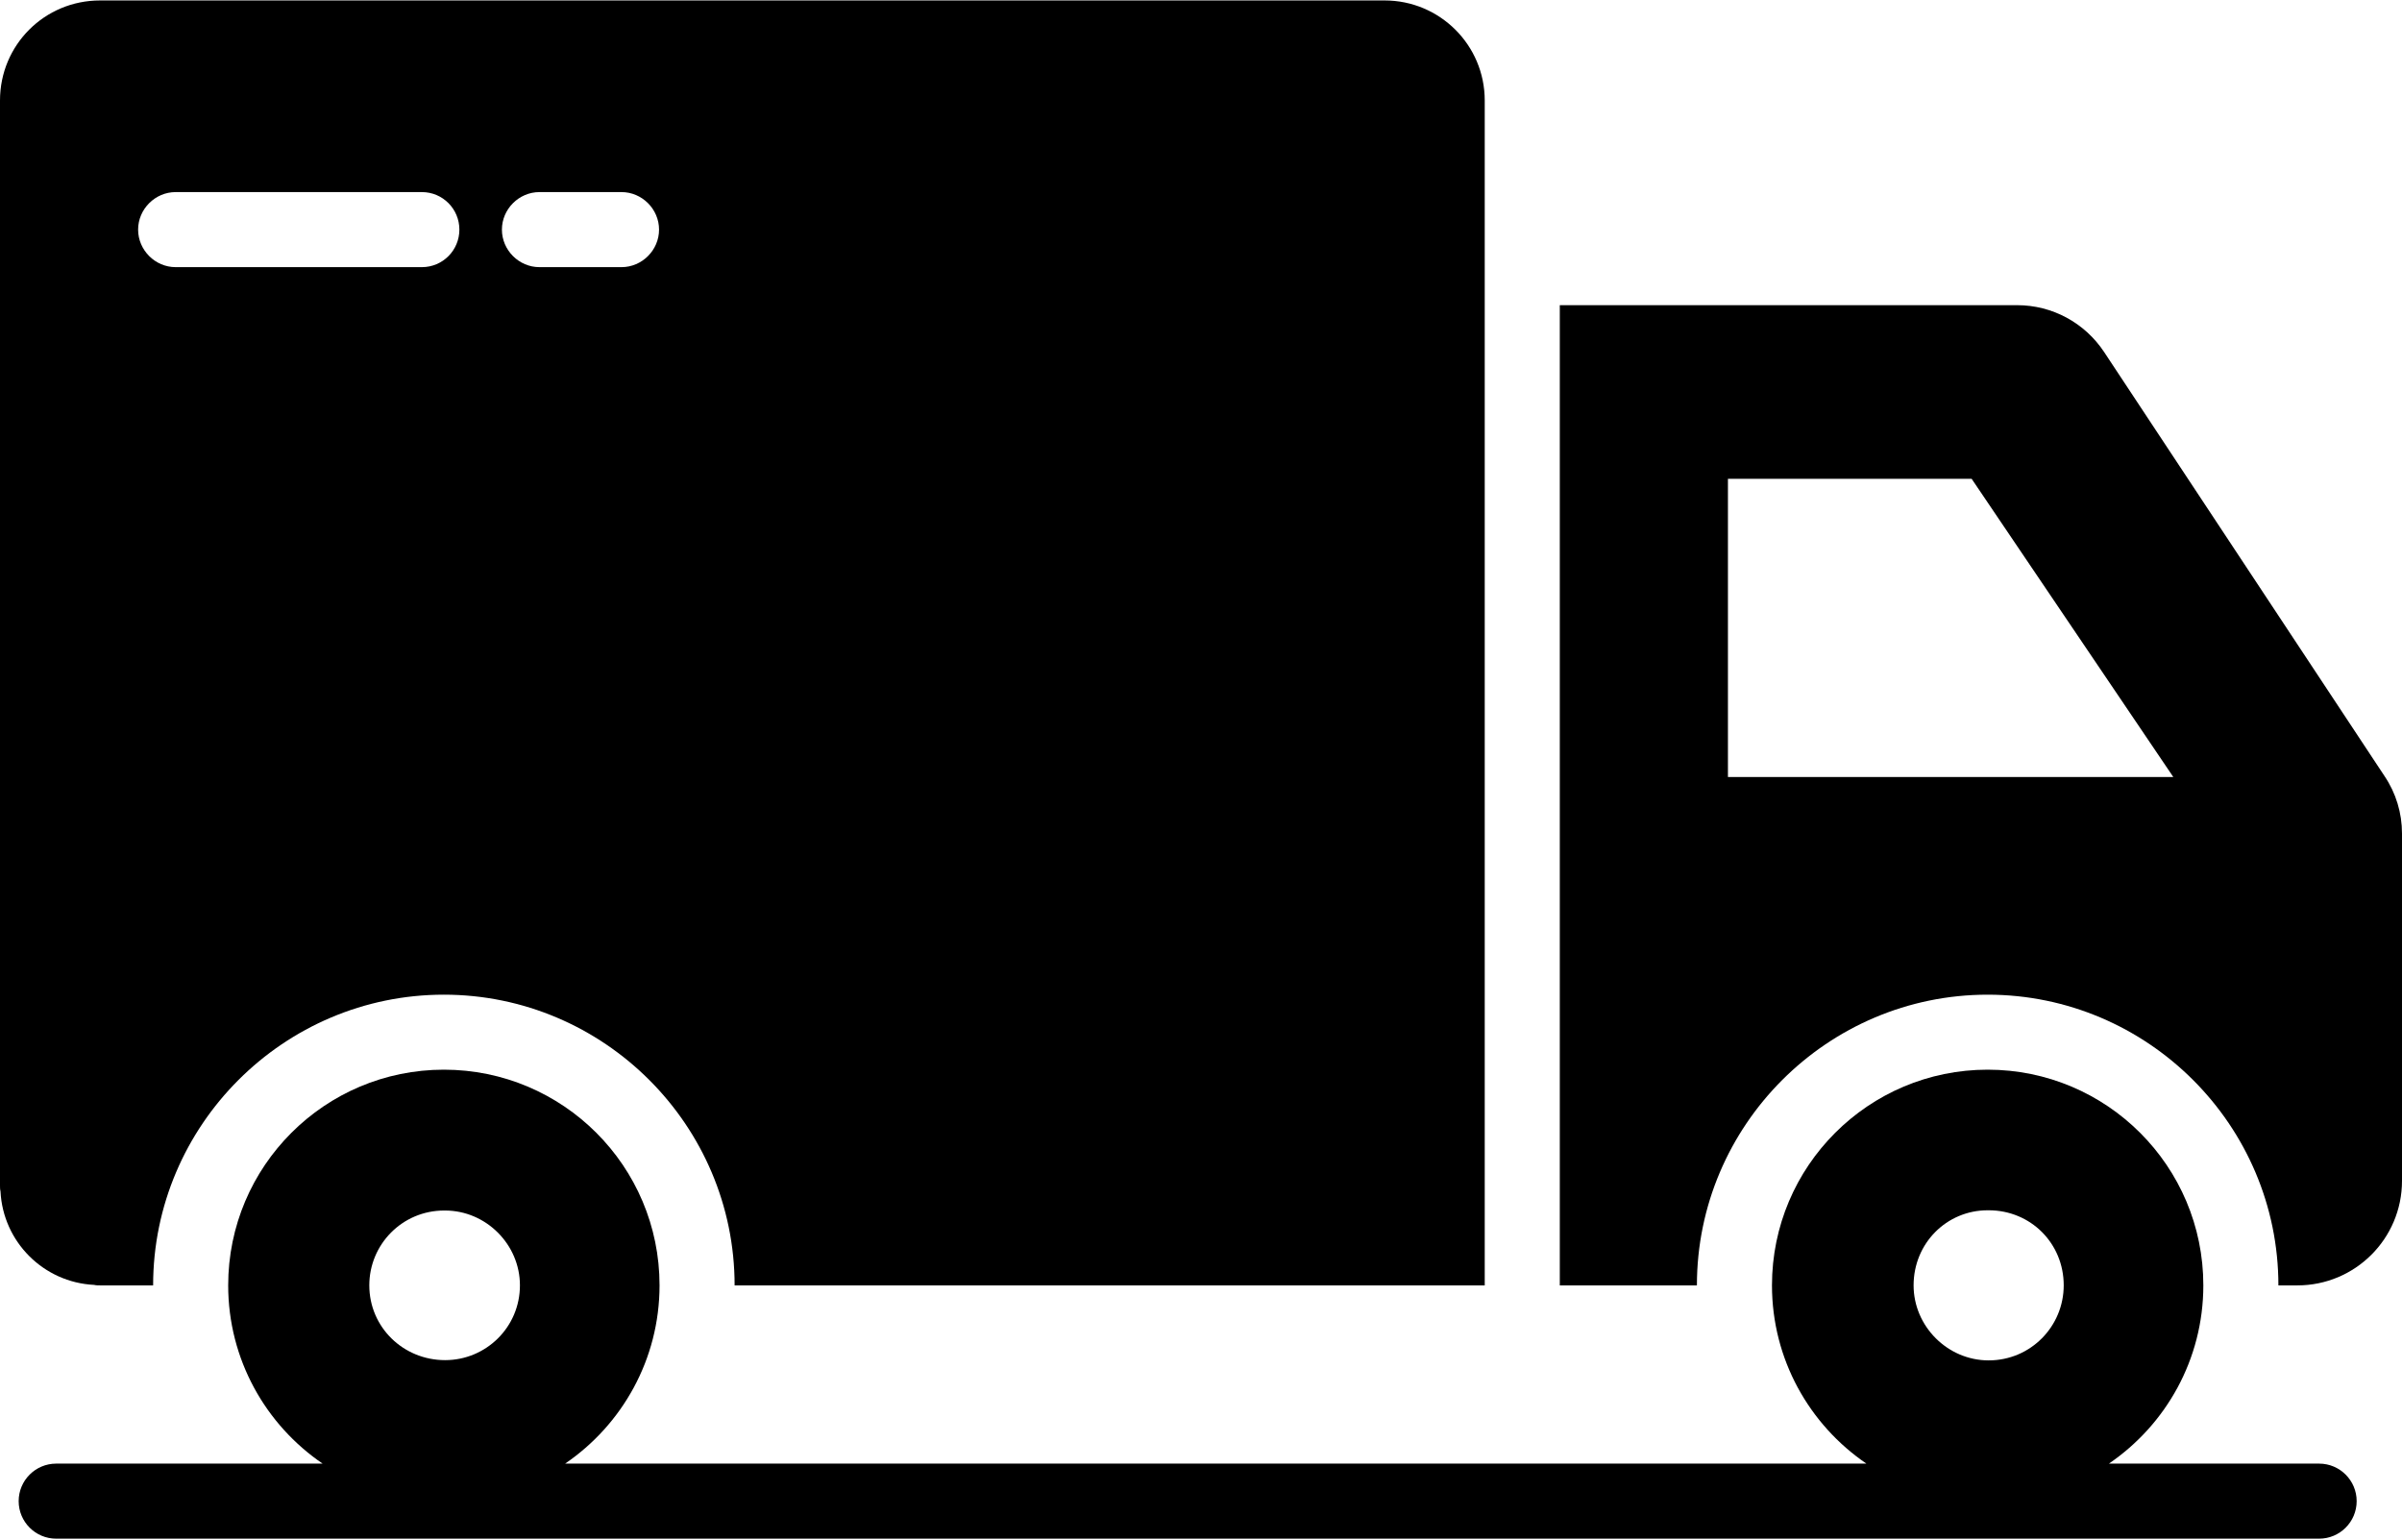 <svg xmlns="http://www.w3.org/2000/svg" id="Layer_1" viewBox="2 10.62 48 30.77"><g><path d="m3.88 36.299c.04.01.08.01.12.01h1.06c0-3.2 2.61-5.81 5.81-5.81s5.81 2.61 5.81 5.81h14.99v-23.68c0-1.11-.9-2-2-2h-25.67c-1.11 0-2 .89-2 2v21.68c0 .04 0 .08.01.12.05 1.01.86 1.82 1.87 1.87zm8.9-21.84h1.64c.41 0 .75.34.75.75 0 .41-.34.75-.75.75h-1.64c-.41 0-.75-.34-.75-.75 0-.41.34-.75.75-.75zm-7.27 0h4.92c.42 0 .75.34.75.75 0 .41-.33.75-.75.75h-4.92c-.41 0-.75-.34-.75-.75 0-.41.34-.75.75-.75z"></path><path d="m49.65 26.129-5.6-8.47c-.39-.59-1.04-.94-1.74-.94h-9.14v19.59h2.74c0-3.2 2.61-5.81 5.81-5.81 3.2 0 5.81 2.61 5.81 5.81h.38c1.15-0 2.09-.93 2.09-2.09v-6.94c0-.41-.12-.81-.35-1.15zm-13.12.02v-5.96h4.87l4.03 5.96z"></path><path d="m48.344 39.871h-4.201c1.138-.776 1.887-2.082 1.887-3.563 0-2.38-1.93-4.31-4.31-4.31s-4.31 1.93-4.31 4.31c0 1.481.749 2.787 1.887 3.563h-26.004c1.138-.776 1.887-2.082 1.887-3.563 0-2.38-1.93-4.31-4.31-4.31s-4.31 1.93-4.31 4.31c0 1.481.749 2.787 1.887 3.563h-5.324c-.414 0-.75.336-.75.75s.336.75.75.75h45.221c.414 0 .75-.336.75-.75s-.336-.75-.75-.75zm-6.624-5.063h.02c.84 0 1.5.66 1.5 1.5 0 .82-.66 1.5-1.5 1.5-.82 0-1.5-.68-1.5-1.5 0-.84.66-1.5 1.48-1.5zm-30.845.005h.02c.817 0 1.495.678 1.495 1.495 0 .837-.678 1.495-1.495 1.495-.837 0-1.515-.658-1.515-1.495 0-.817.658-1.495 1.495-1.495z"></path></g></svg>